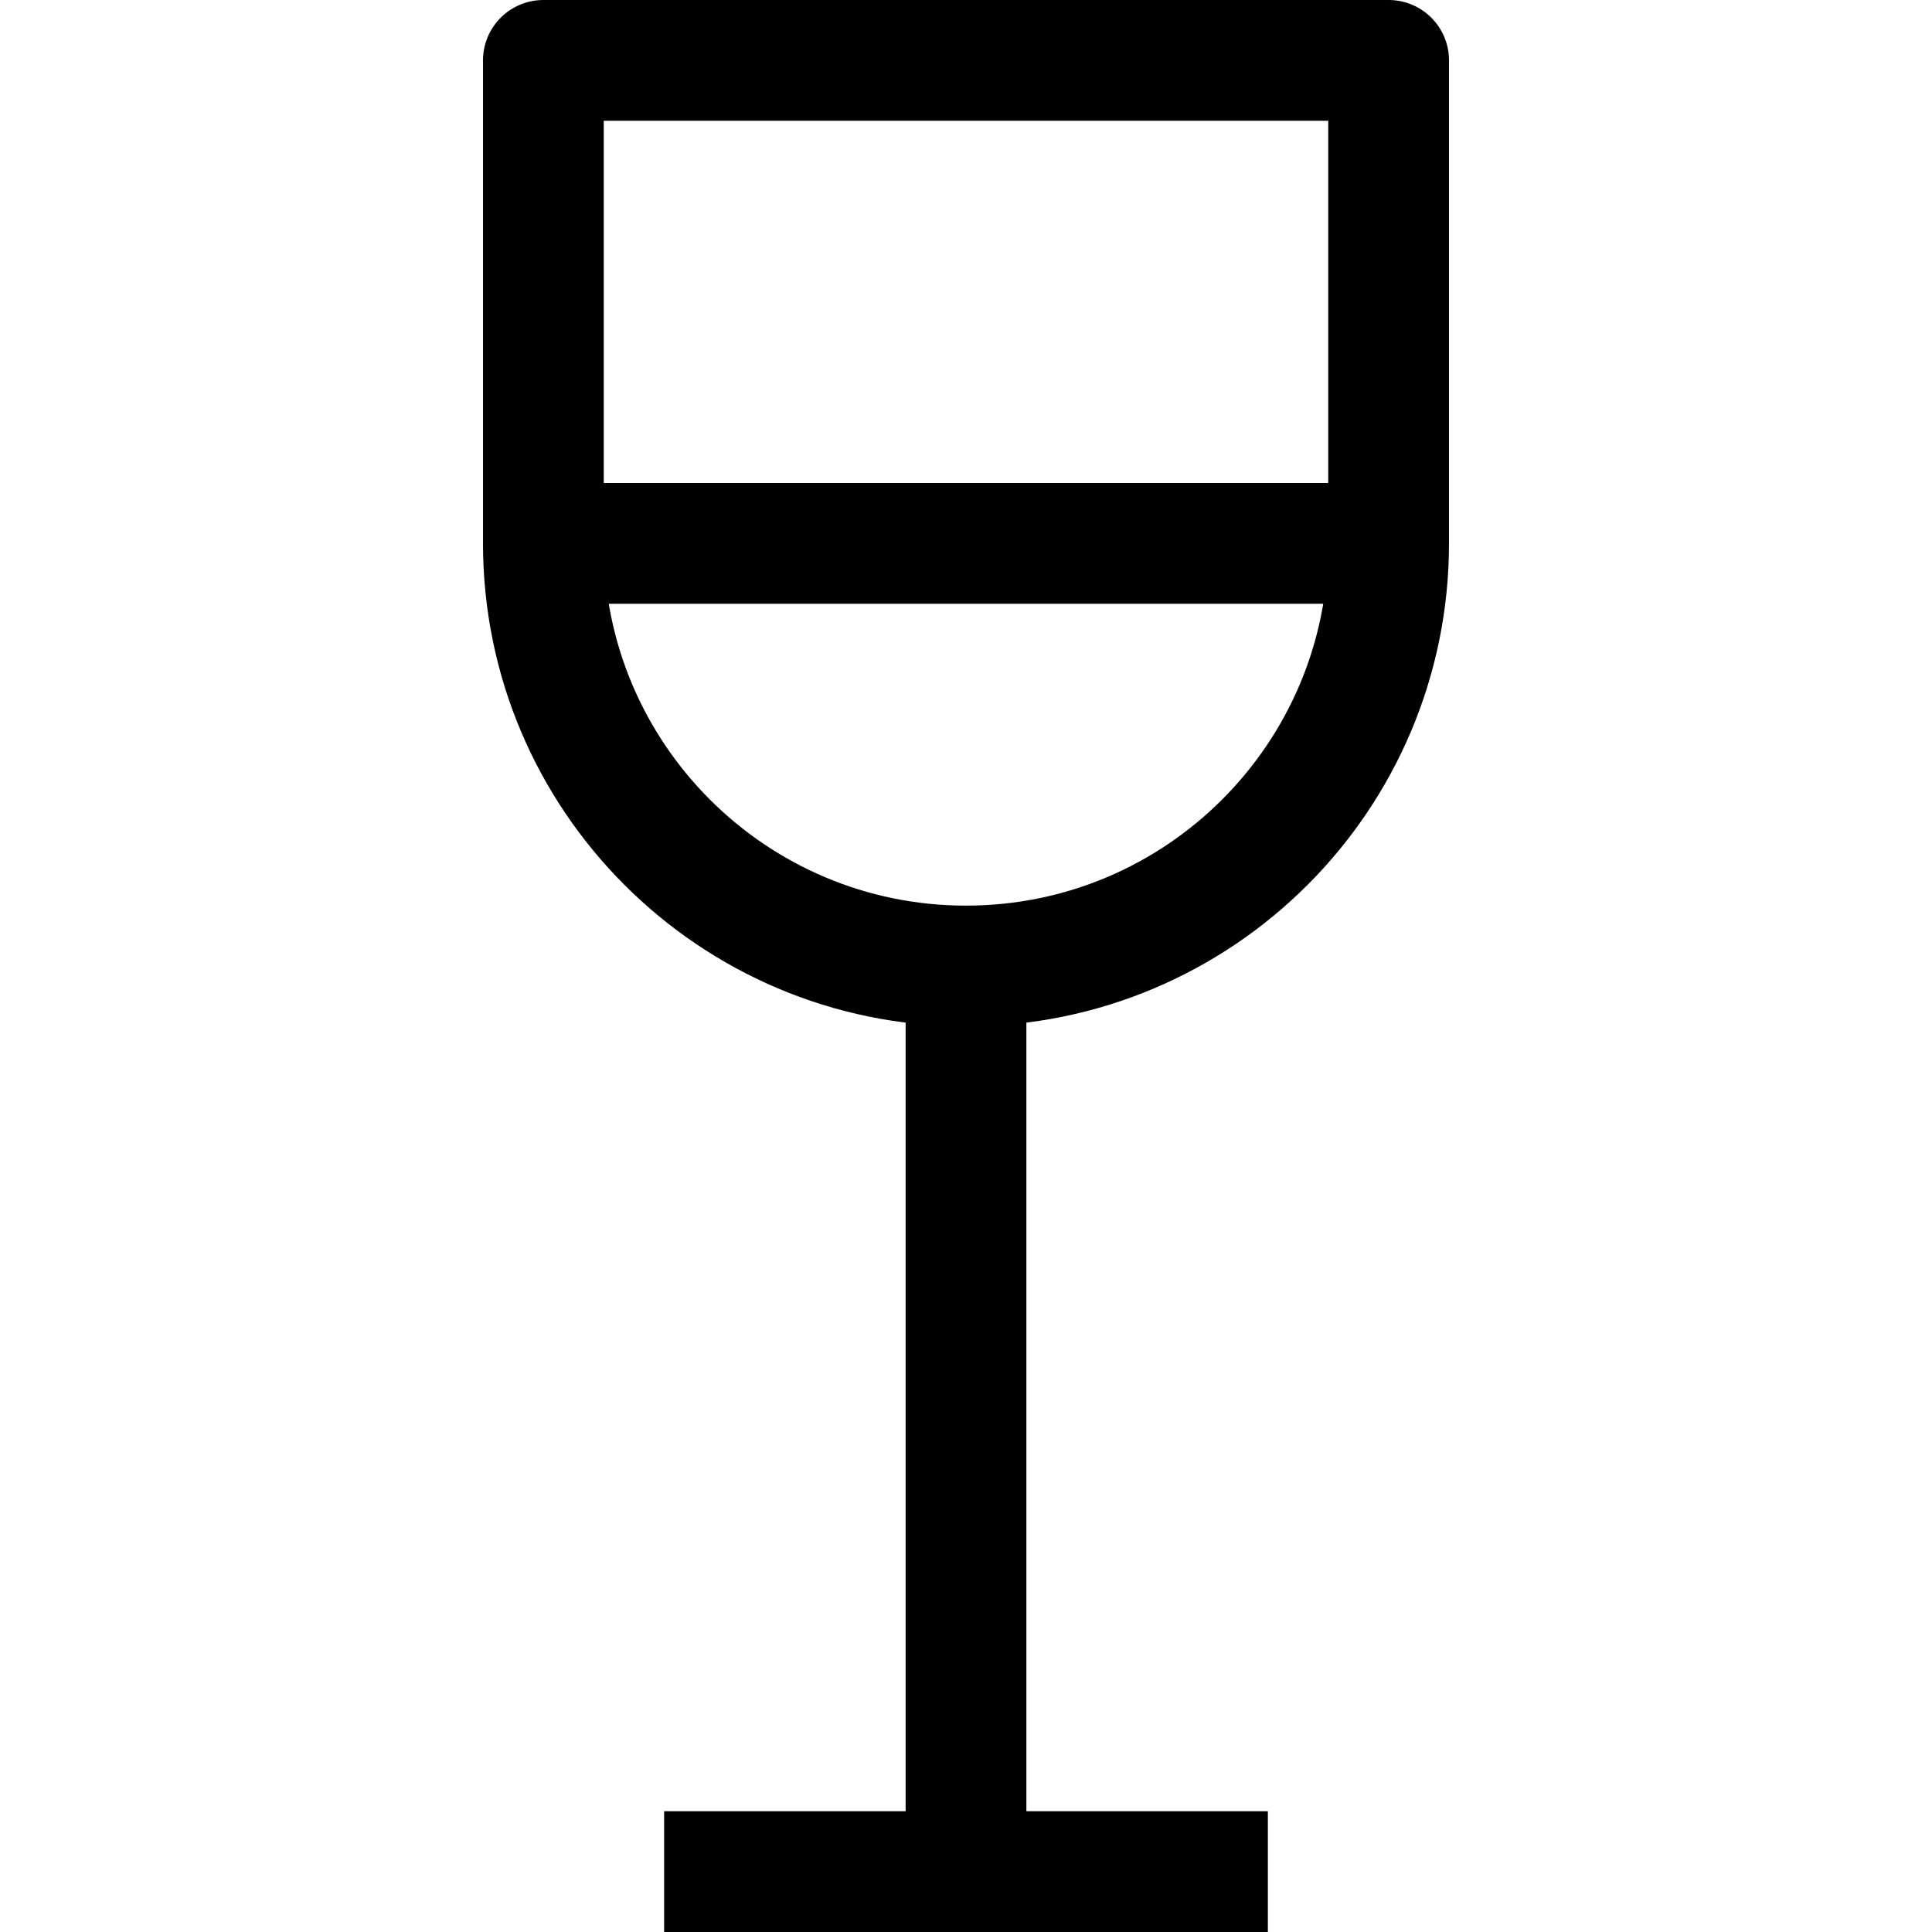 <?xml version="1.0" ?>
<!-- Скачано с сайта svg4.ru / Downloaded from svg4.ru -->
<svg width="800px" height="800px" viewBox="0 0 32 32" enable-background="new 0 0 32 32" id="Stock_cut" version="1.1" xml:space="preserve" xmlns="http://www.w3.org/2000/svg" xmlns:xlink="http://www.w3.org/1999/xlink">
<desc/>
<g>
<path d="M9,1v8   c0,3.866,3.134,7,7,7h0c3.866,0,7-3.134,7-7V1H9z" fill="none" stroke="#000000" stroke-linejoin="round" stroke-miterlimit="10" stroke-width="2"/>
<line fill="none" stroke="#000000" stroke-linejoin="round" stroke-miterlimit="10" stroke-width="2" x1="16" x2="16" y1="16" y2="31"/>
<line fill="none" stroke="#000000" stroke-linejoin="round" stroke-miterlimit="10" stroke-width="2" x1="11" x2="21" y1="31" y2="31"/>
<line fill="none" stroke="#000000" stroke-linejoin="round" stroke-miterlimit="10" stroke-width="2" x1="9" x2="23" y1="9" y2="9"/>
</g>
</svg>